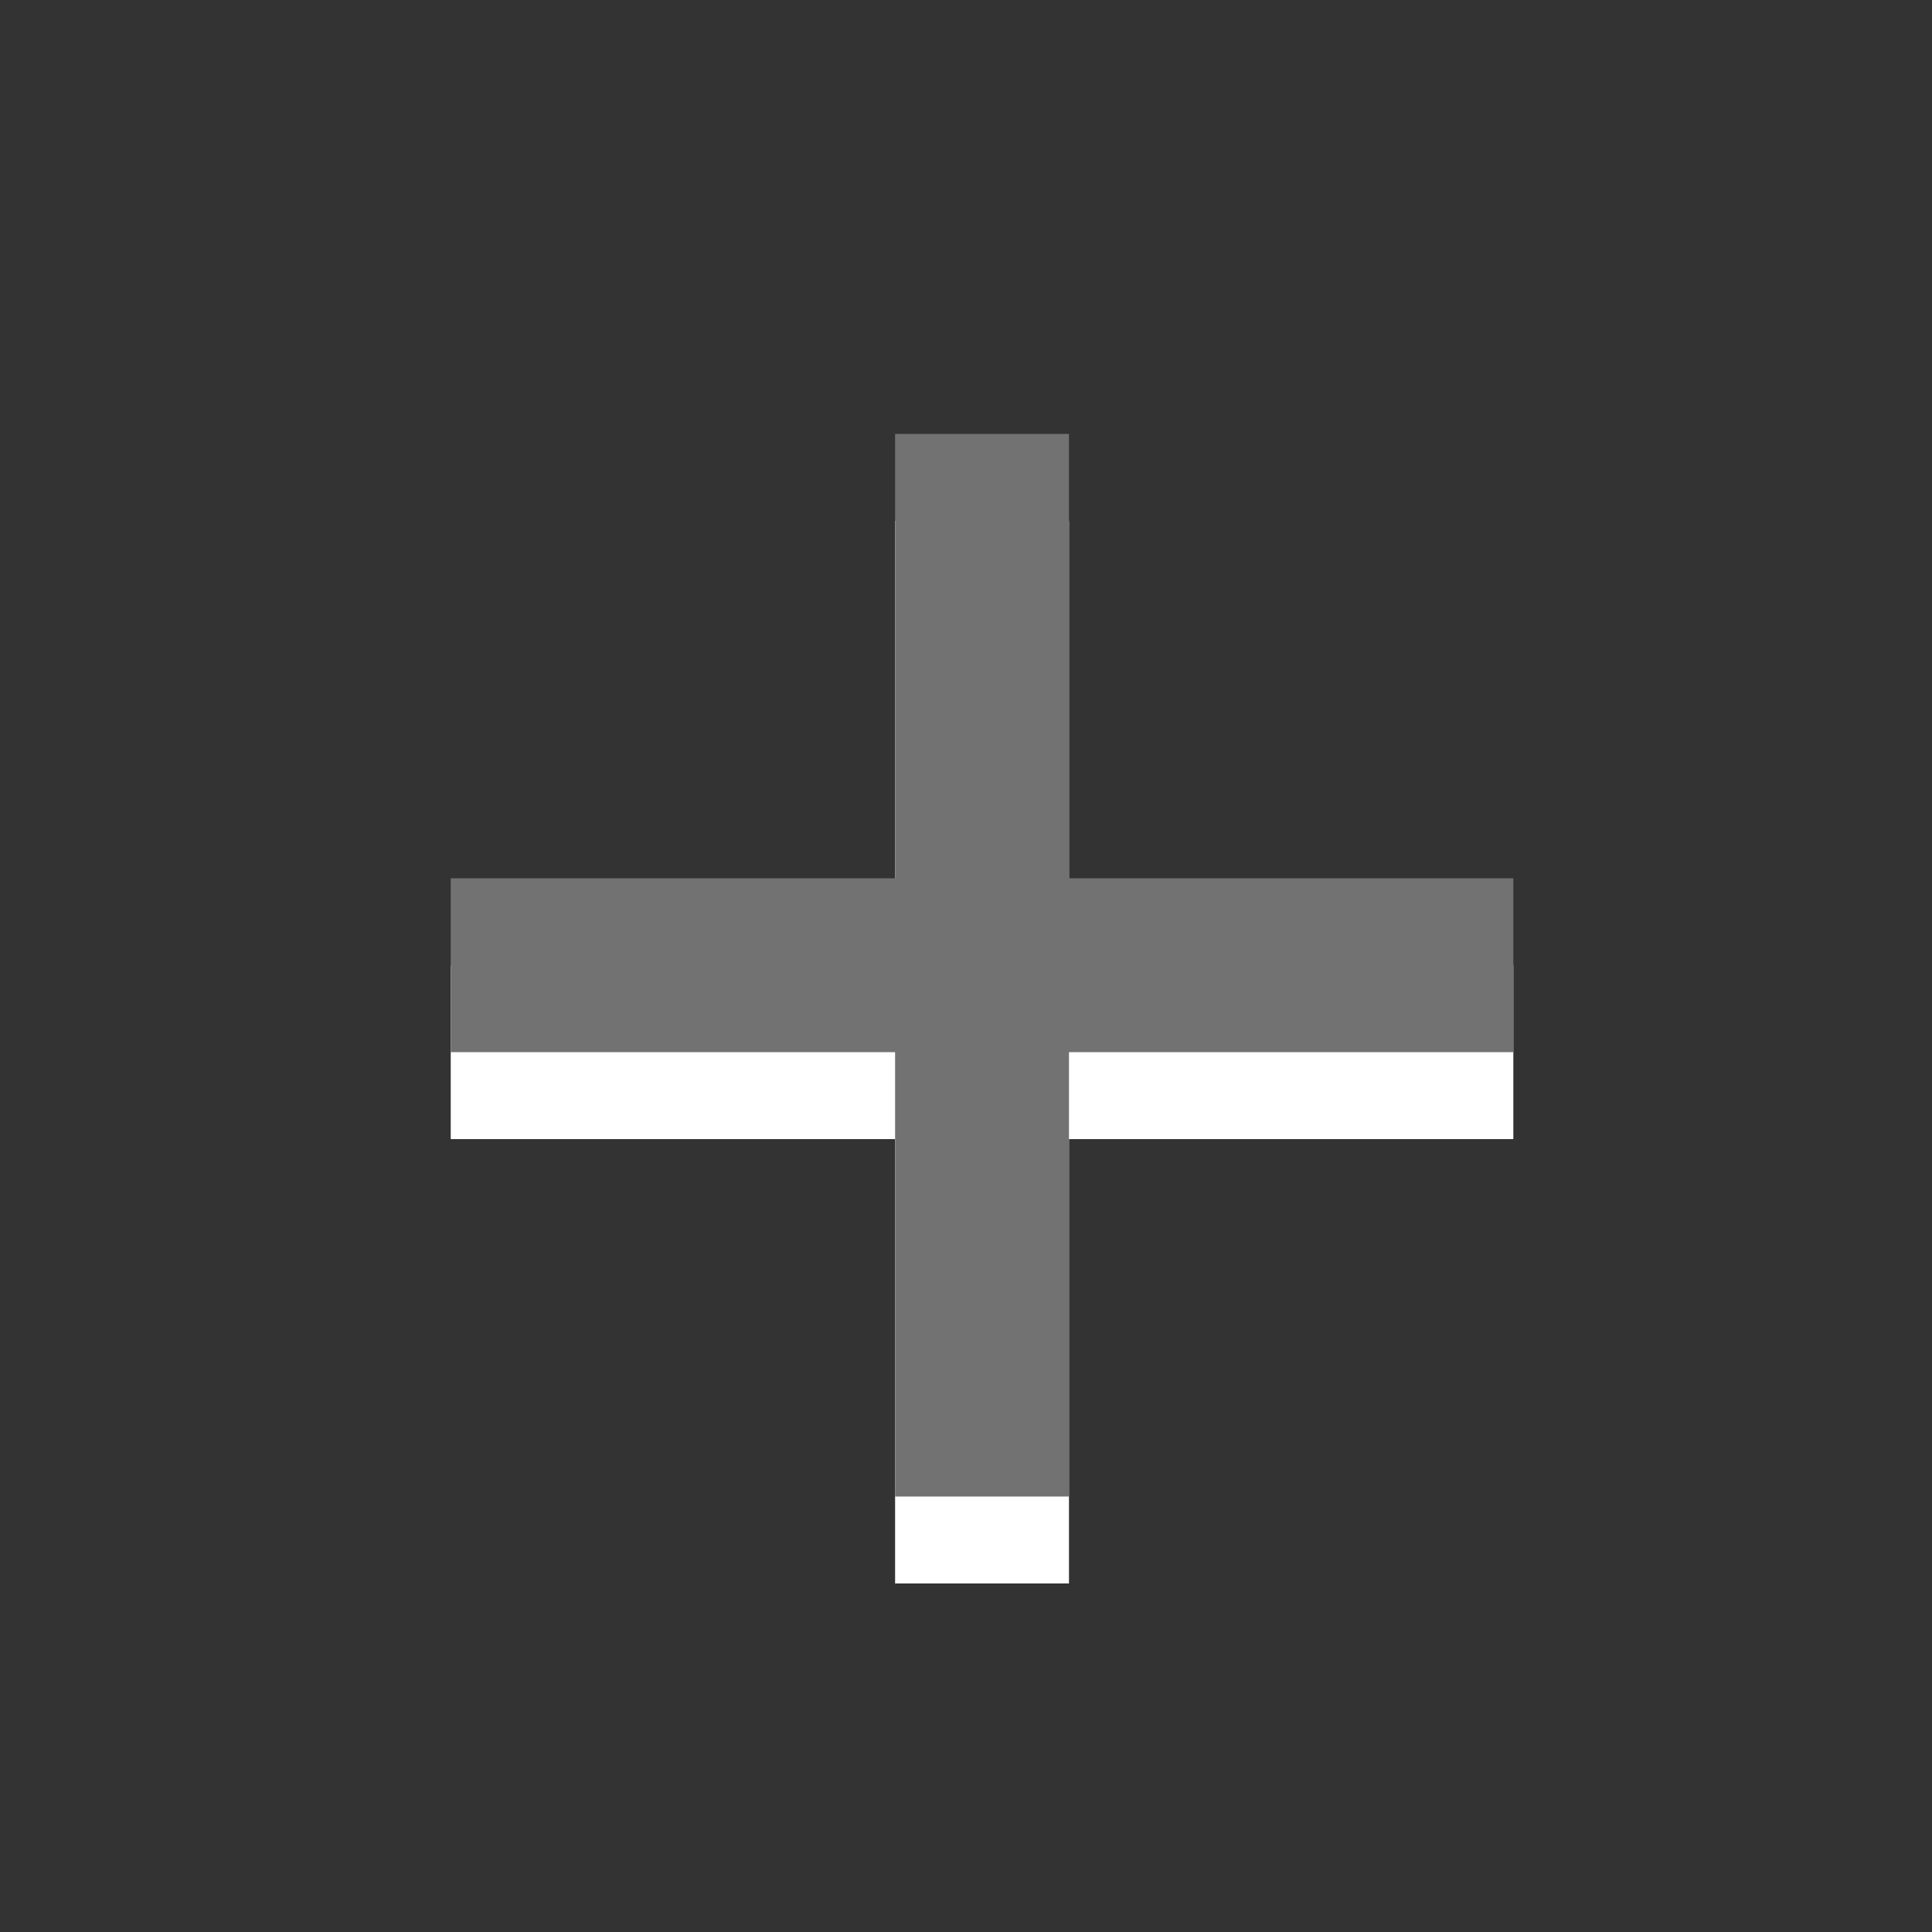 <?xml version="1.0" encoding="utf-8"?>
<!-- Generator: Adobe Illustrator 15.0.2, SVG Export Plug-In . SVG Version: 6.00 Build 0)  -->
<!DOCTYPE svg PUBLIC "-//W3C//DTD SVG 1.1//EN" "http://www.w3.org/Graphics/SVG/1.1/DTD/svg11.dtd">
<svg version="1.1" id="Ebene_1" xmlns="http://www.w3.org/2000/svg" xmlns:xlink="http://www.w3.org/1999/xlink" x="0px" y="0px"
	 width="20px" height="20px" viewBox="0 0 20 20" enable-background="new 0 0 20 20" xml:space="preserve">
<rect x="0" y="0" width="20" height="20" fill="#333333" stroke="none"/>
<rect x="9.266" y="5.392" fill="#FFFFFF" width="1.8" height="11"/>
<rect x="4.666" y="9.992" fill="#FFFFFF" width="11" height="1.8"/>
<rect x="9.266" y="4.492" fill="#737272" width="1.8" height="11"/>
<rect x="4.666" y="9.092" fill="#737272" width="11" height="1.8"/>
</svg>
